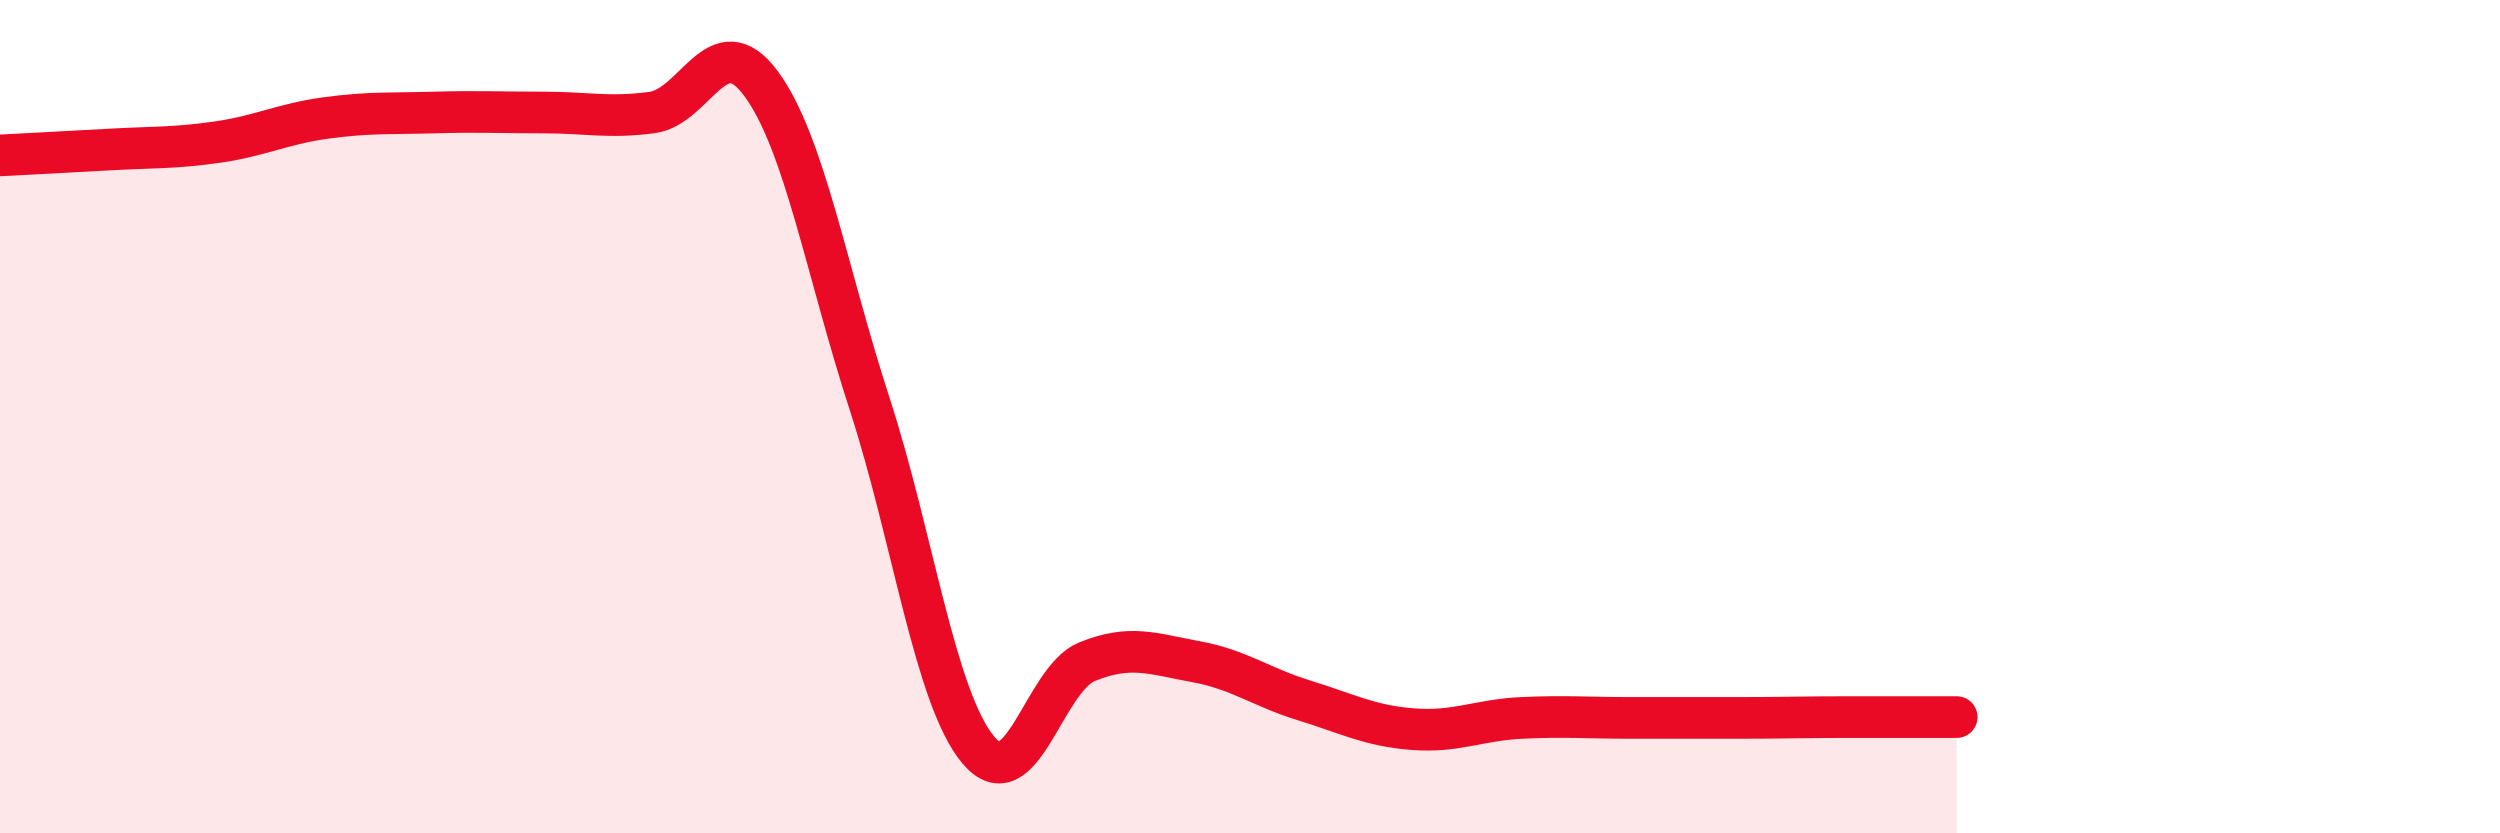 
    <svg width="60" height="20" viewBox="0 0 60 20" xmlns="http://www.w3.org/2000/svg">
      <path
        d="M 0,3.73 C 0.52,3.7 1.57,3.65 2.61,3.59 C 3.65,3.53 4.18,3.56 5.22,3.41 C 6.26,3.26 6.79,2.97 7.83,2.83 C 8.87,2.69 9.39,2.73 10.43,2.7 C 11.47,2.67 12,2.7 13.04,2.7 C 14.08,2.7 14.61,2.84 15.65,2.7 C 16.69,2.56 17.22,0.6 18.26,2 C 19.3,3.4 19.83,6.49 20.87,9.69 C 21.91,12.89 22.44,16.76 23.48,18 C 24.52,19.24 25.05,16.3 26.09,15.88 C 27.13,15.46 27.66,15.69 28.7,15.88 C 29.74,16.07 30.26,16.49 31.3,16.81 C 32.34,17.13 32.87,17.42 33.91,17.5 C 34.95,17.58 35.48,17.28 36.52,17.23 C 37.56,17.18 38.09,17.23 39.13,17.23 C 40.17,17.23 40.7,17.23 41.74,17.23 C 42.78,17.23 43.31,17.21 44.35,17.21 C 45.39,17.21 46.44,17.21 46.96,17.21L46.96 20L0 20Z"
        fill="#EB0A25"
        opacity="0.1"
        stroke-linecap="round"
        stroke-linejoin="round"
      />
      <path
        d="M 0,3.73 C 0.52,3.7 1.57,3.65 2.61,3.59 C 3.65,3.53 4.18,3.56 5.22,3.41 C 6.26,3.26 6.79,2.97 7.83,2.83 C 8.87,2.69 9.39,2.73 10.43,2.7 C 11.47,2.67 12,2.7 13.04,2.7 C 14.08,2.7 14.61,2.84 15.65,2.7 C 16.69,2.56 17.22,0.6 18.26,2 C 19.3,3.4 19.83,6.49 20.87,9.69 C 21.91,12.89 22.44,16.76 23.48,18 C 24.52,19.24 25.05,16.3 26.09,15.88 C 27.13,15.46 27.66,15.69 28.7,15.88 C 29.74,16.07 30.26,16.49 31.3,16.81 C 32.34,17.13 32.87,17.42 33.91,17.5 C 34.95,17.58 35.48,17.28 36.52,17.23 C 37.56,17.18 38.09,17.23 39.13,17.23 C 40.17,17.23 40.7,17.23 41.74,17.23 C 42.78,17.23 43.31,17.21 44.35,17.21 C 45.39,17.21 46.44,17.21 46.96,17.21"
        stroke="#EB0A25"
        stroke-width="1"
        fill="none"
        stroke-linecap="round"
        stroke-linejoin="round"
      />
    </svg>
  
